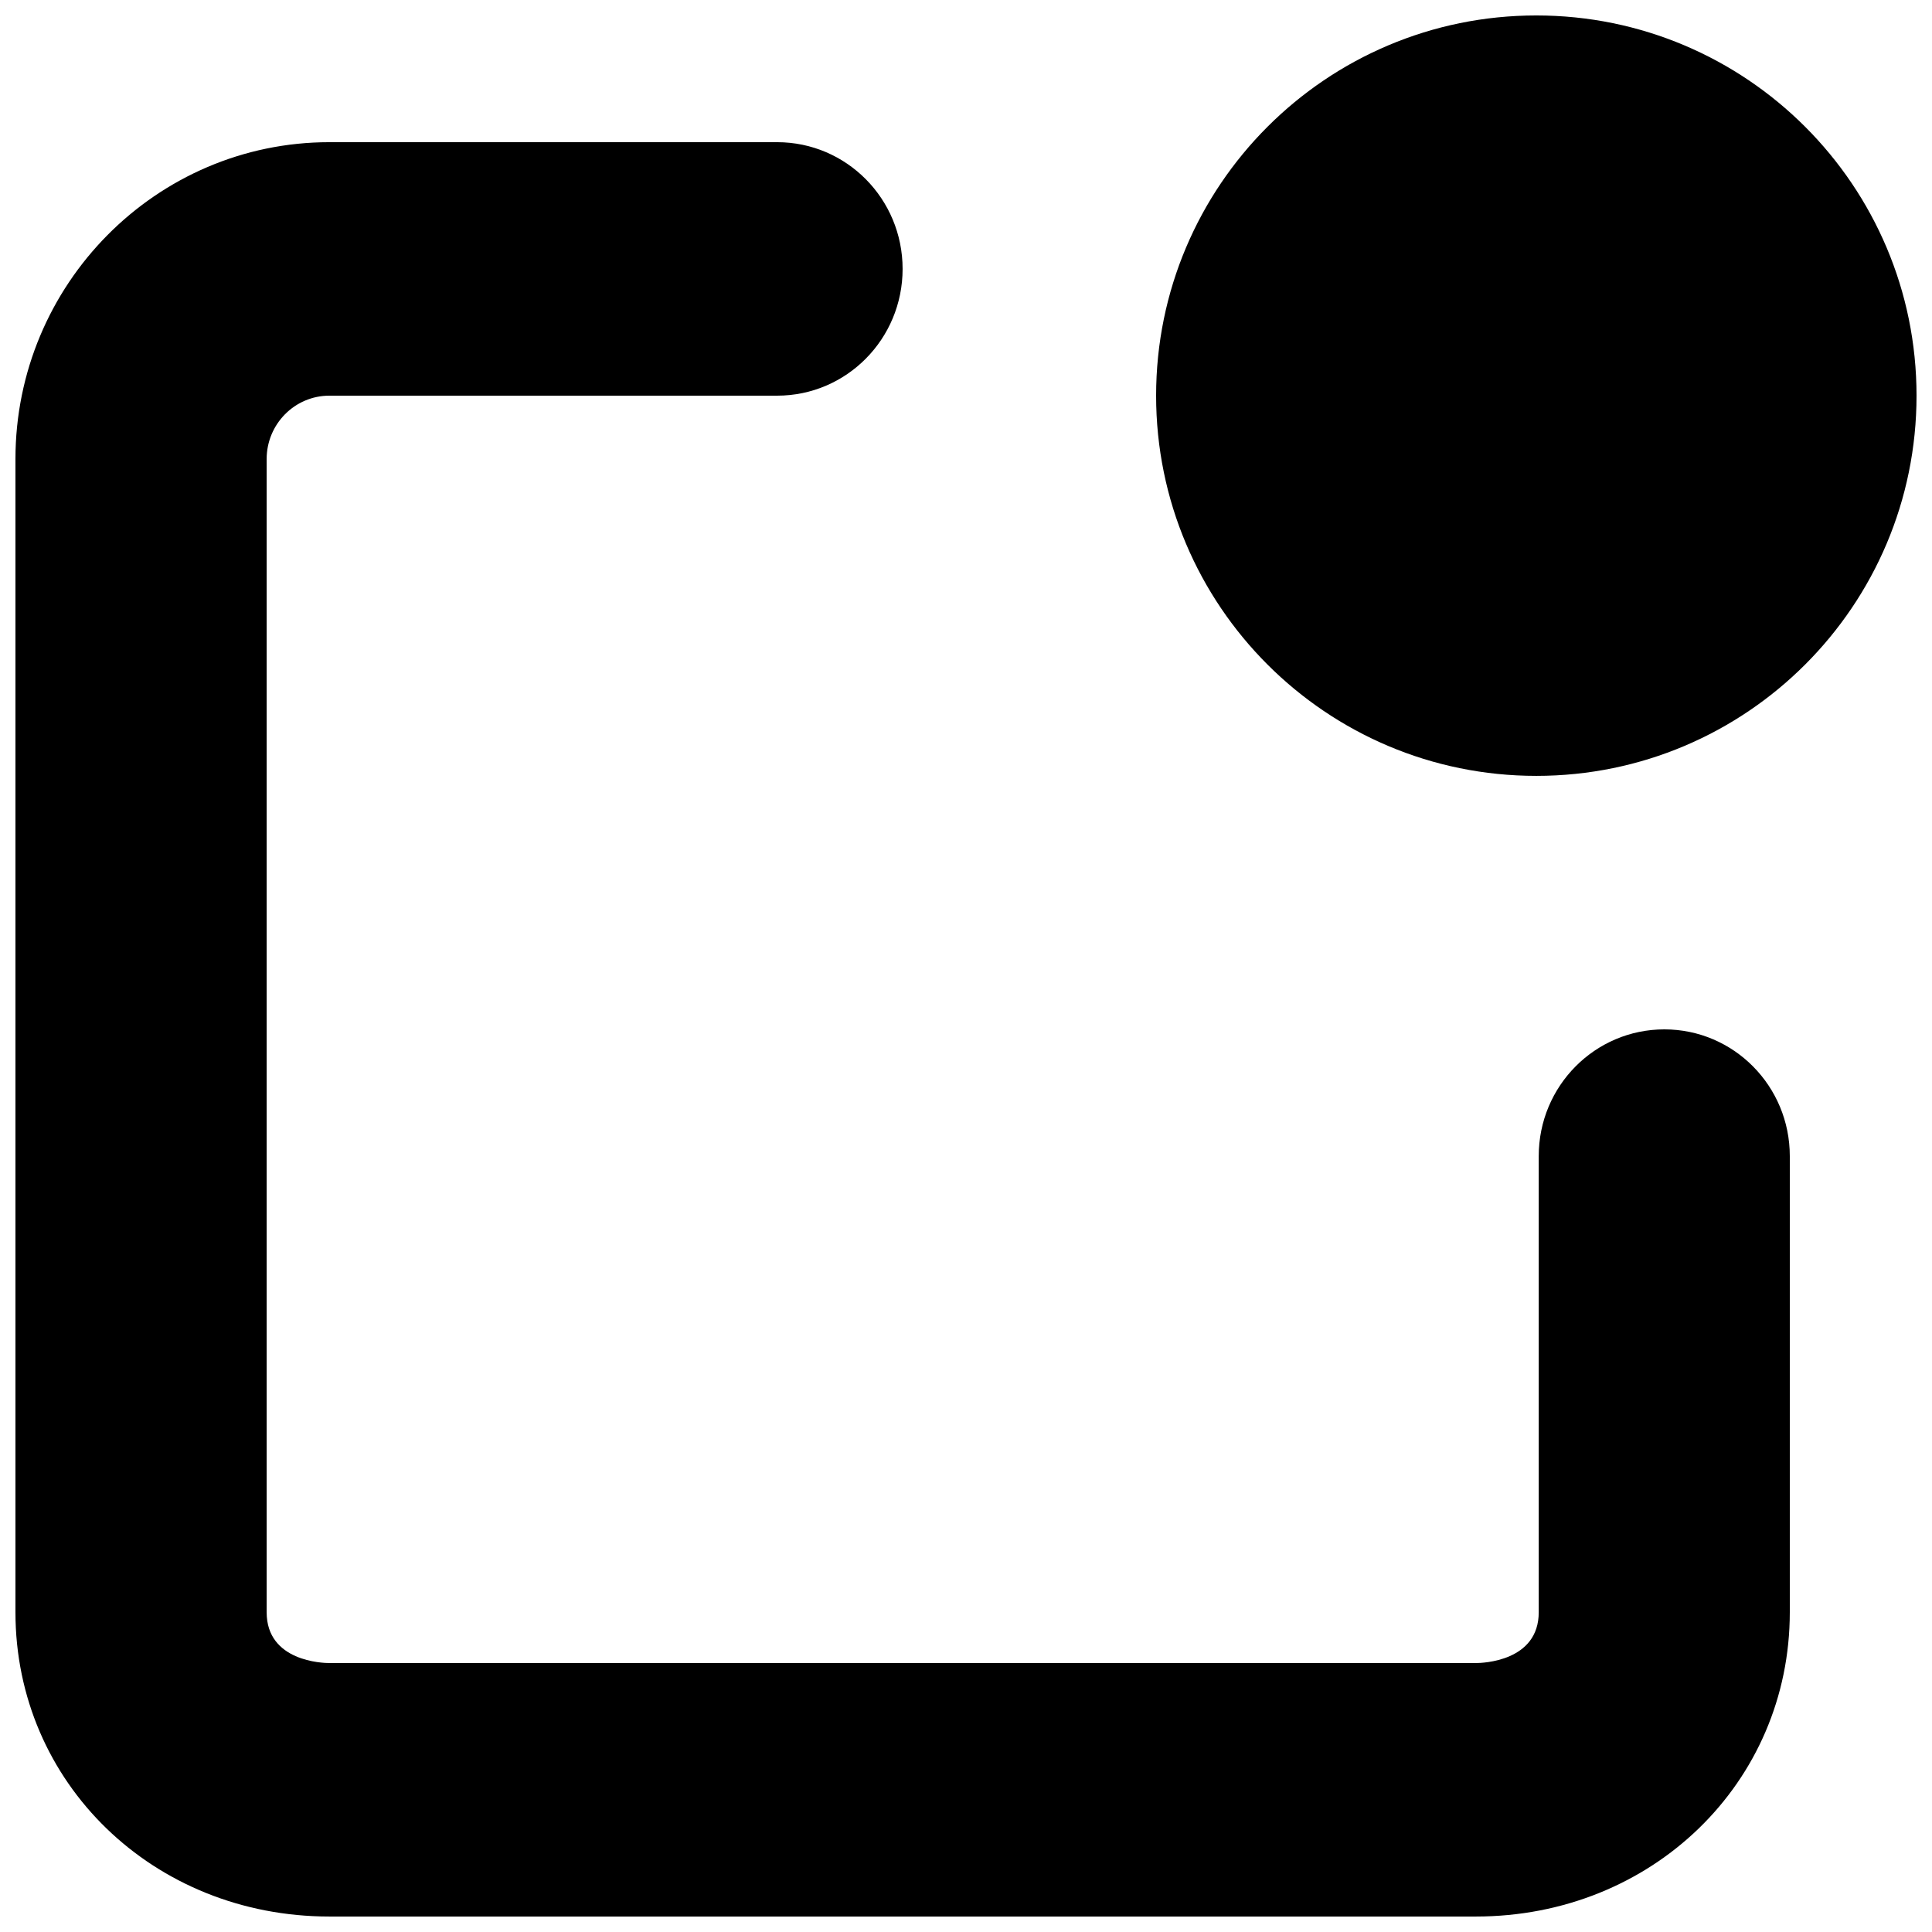 <?xml version="1.0" encoding="UTF-8"?>
<!-- Uploaded to: SVG Repo, www.svgrepo.com, Generator: SVG Repo Mixer Tools -->
<svg width="800px" height="800px" version="1.1" viewBox="144 144 512 512" xmlns="http://www.w3.org/2000/svg">
 <defs>
  <clipPath id="a">
   <path d="m148.09 148.09h503.81v503.81h-503.81z"/>
  </clipPath>
 </defs>
 <g clip-path="url(#a)">
  <path d="m349.95 181.68c18.371 0 33.25 15.016 33.25 33.59s-14.879 33.586-33.25 33.586h-118.66c-9.203 0-16.625 7.559-16.625 16.793v305.61c0 13.062 14.914 13.469 16.625 13.469h303.83c1.711 0 16.66-0.406 16.66-13.469v-120.88c0-18.574 14.91-33.586 33.285-33.586 18.371 0 33.25 15.012 33.25 33.586v120.88c0 45.207-36.543 80.641-83.195 80.641h-303.83c-46.652 0-83.195-35.434-83.195-80.641v-305.61c0-46.316 37.316-83.969 83.195-83.969zm201.19-33.586c55.656 0 100.76 45.109 100.76 100.76 0 55.656-45.105 100.76-100.76 100.76-55.652 0-100.76-45.105-100.76-100.76 0-55.652 45.109-100.76 100.76-100.76z" fill-rule="evenodd"/>
 </g>
</svg>